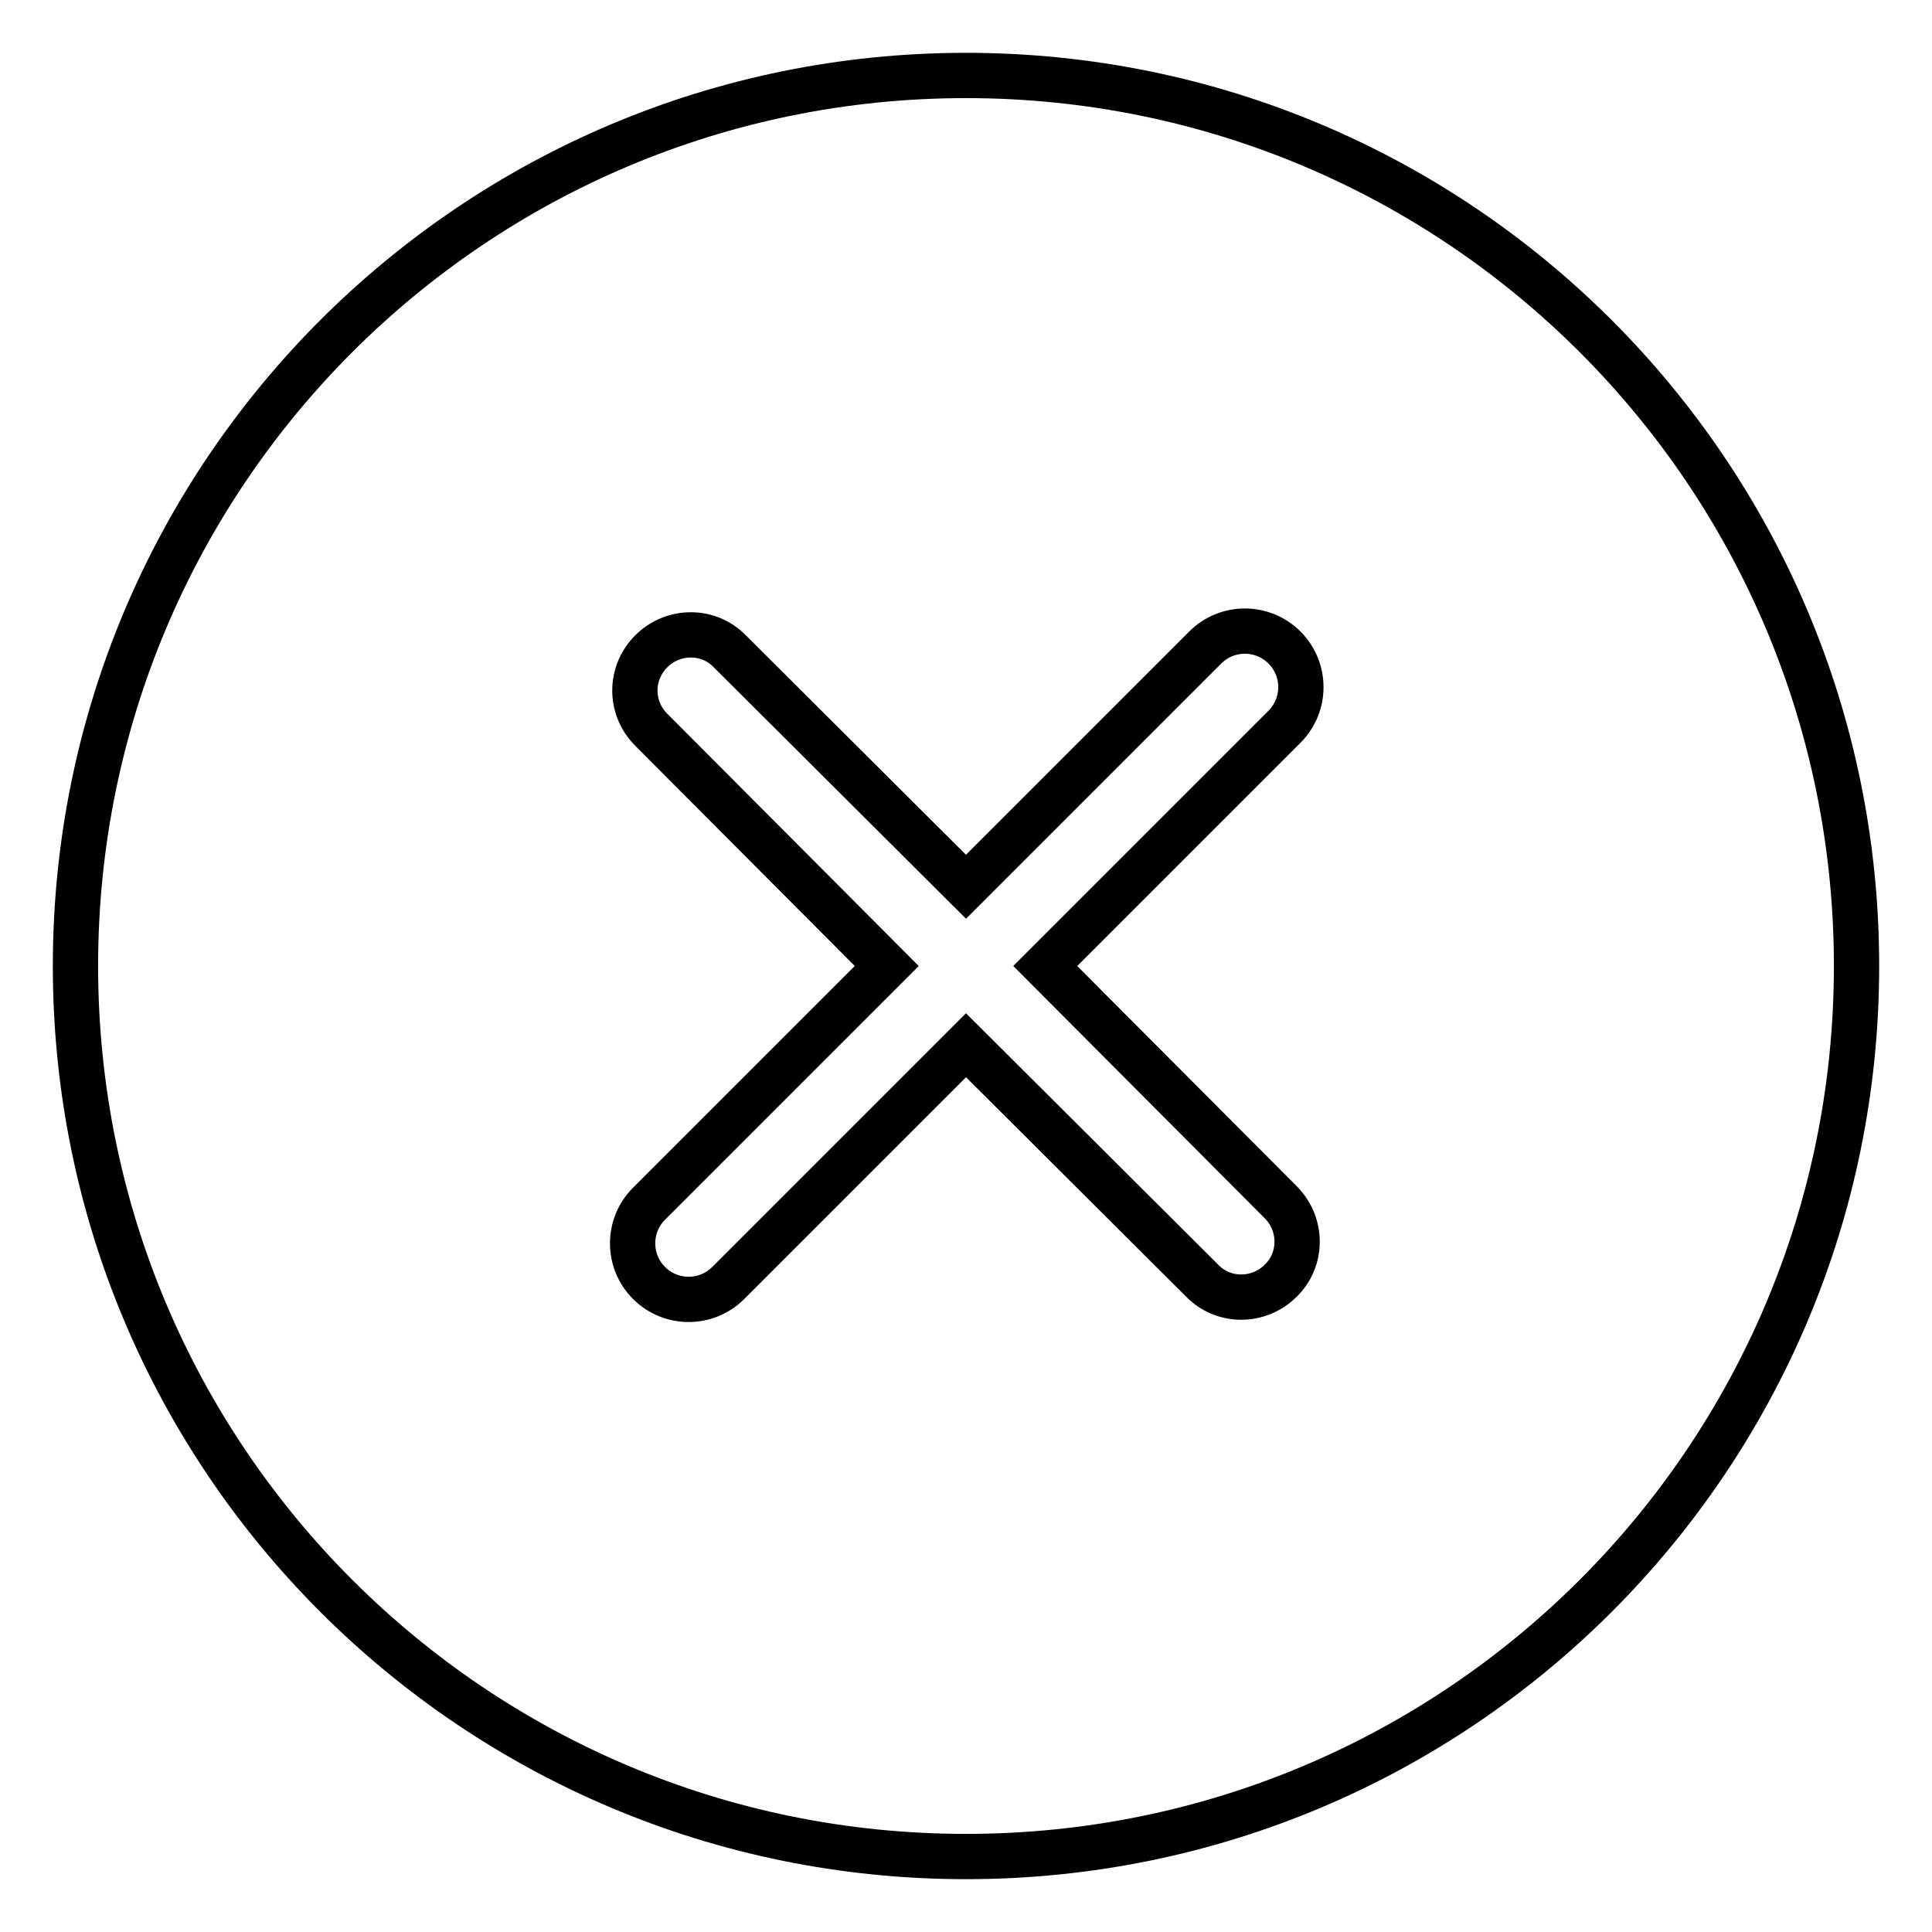 <?xml version="1.0" encoding="utf-8"?>
<!-- Svg Vector Icons : http://www.onlinewebfonts.com/icon -->
<!DOCTYPE svg PUBLIC "-//W3C//DTD SVG 1.1//EN" "http://www.w3.org/Graphics/SVG/1.1/DTD/svg11.dtd">
<svg version="1.1" xmlns="http://www.w3.org/2000/svg" xmlns:xlink="http://www.w3.org/1999/xlink" x="0px" y="0px" viewBox="0 0 256 256" enable-background="new 0 0 256 256" xml:space="preserve">
<g> <path stroke-width="6" fill-opacity="0" stroke="#000000"  d="M128,10C62.8,10,10,62.8,10,128c0,65.2,52.8,118,118,118s118-52.8,118-118C246,62.8,193.2,10,128,10z  M169.7,159.3c2.9,2.9,2.9,7.6,0,10.4c-2.9,2.9-7.6,2.9-10.4,0L128,138.5l-31.5,31.5c-2.9,2.9-7.6,2.9-10.5,0 c-2.9-2.9-2.9-7.6,0-10.5l31.5-31.5L86.3,96.7c-2.9-2.9-2.9-7.5,0-10.4c2.9-2.9,7.6-2.9,10.4,0l31.3,31.2l31.7-31.7 c2.9-2.9,7.6-2.9,10.5,0c2.9,2.9,2.9,7.6,0,10.5L138.5,128L169.7,159.3z"/></g>
</svg>